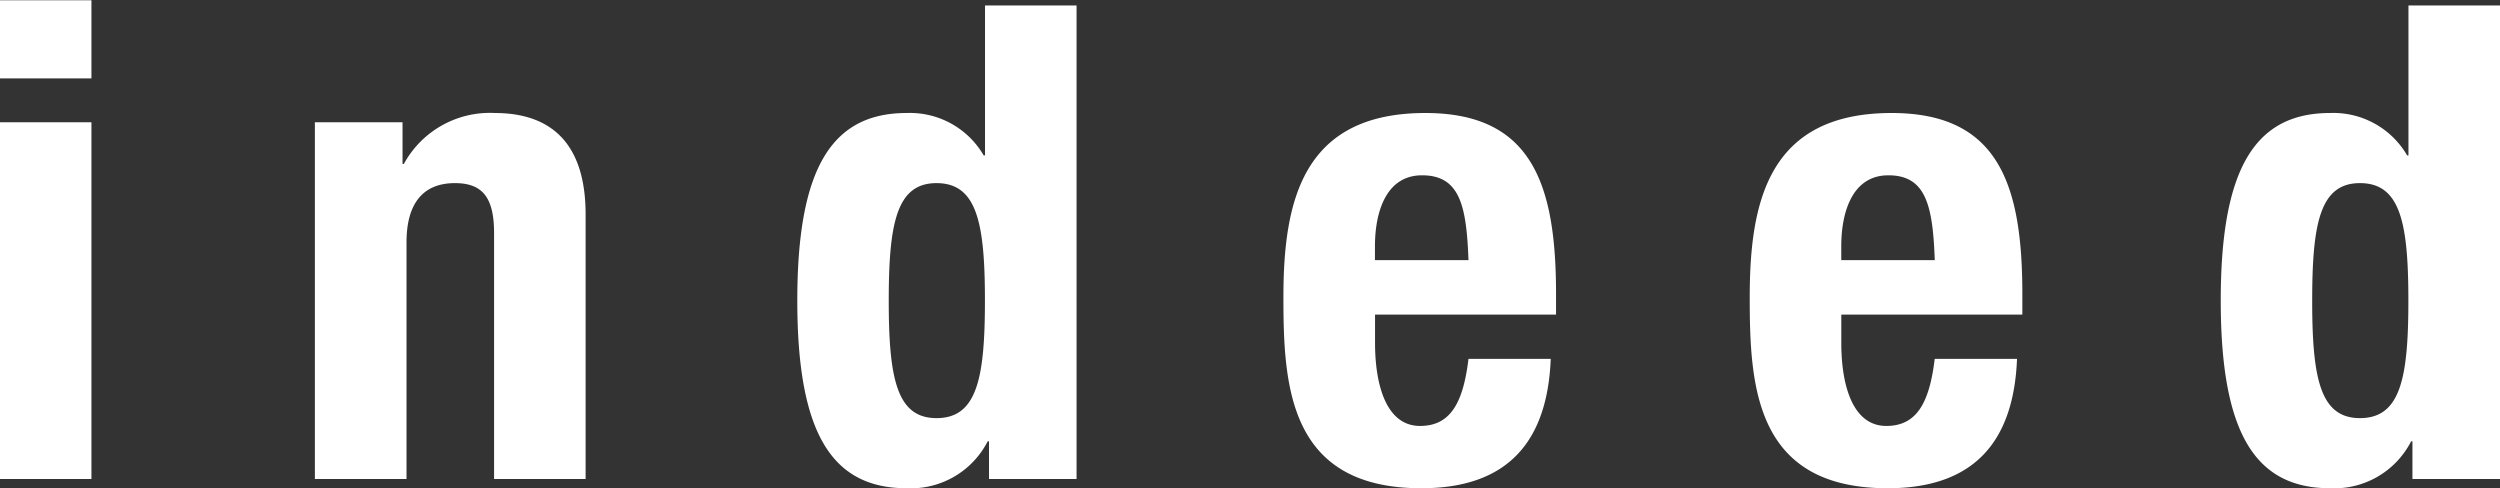 <svg id="indeed_ttl.svg" xmlns="http://www.w3.org/2000/svg" width="105.531" height="20.62" viewBox="0 0 105.531 20.62">
  <rect x="0" y="0" width="105.531" height="20.62" fill="#333333" stroke="none"/>
  <defs>
    <style>
      .cls-1 {
        fill: #fff;
        fill-rule: evenodd;
      }
    </style>
  </defs>
  <path id="indeed" class="cls-1" d="M828.027,5079.69h3.864v-15.06h-3.864v15.06Zm0-16.91h3.864v-3.3h-3.864v3.3Zm13.3,16.91h3.864v-9.99c0-1.68.728-2.5,2.044-2.5,1.148,0,1.652.59,1.652,2.1v10.39h3.864v-11.17c0-2.97-1.428-4.28-3.836-4.28a4.135,4.135,0,0,0-3.836,2.15h-0.056v-1.76h-3.7v15.06Zm24.22-7.53c0-3.28.336-4.96,2.016-4.96,1.708,0,2.044,1.68,2.044,4.96s-0.336,4.96-2.044,4.96C865.883,5077.12,865.547,5075.44,865.547,5072.16Zm4.228,7.53h3.7V5059.7h-3.864v6.33h-0.056a3.6,3.6,0,0,0-3.248-1.79c-3.164,0-4.62,2.32-4.62,7.92s1.456,7.92,4.62,7.92a3.645,3.645,0,0,0,3.416-1.98h0.056v1.59Zm23.94-6.94v-0.87c0-4.62-1.008-7.64-5.516-7.64-5.208,0-5.992,3.75-5.992,7.78,0,3.75.224,8.06,5.824,8.06,3.64,0,5.32-1.96,5.46-5.46h-3.472c-0.224,1.85-.756,2.83-2.044,2.83-1.428,0-1.9-1.73-1.9-3.5v-1.2h7.644Zm-7.644-2.3v-0.59c0-1.4.448-2.99,1.988-2.99,1.6,0,1.876,1.29,1.96,3.58h-3.948Zm27.328,2.3v-0.87c0-4.62-1.008-7.64-5.516-7.64-5.209,0-5.992,3.75-5.992,7.78,0,3.75.224,8.06,5.823,8.06,3.64,0,5.321-1.96,5.46-5.46H909.7c-0.224,1.85-.756,2.83-2.043,2.83-1.428,0-1.9-1.73-1.9-3.5v-1.2H913.4Zm-7.644-2.3v-0.59c0-1.4.447-2.99,1.988-2.99,1.595,0,1.876,1.29,1.959,3.58h-3.947Zm19.879,1.71c0-3.28.336-4.96,2.016-4.96,1.708,0,2.044,1.68,2.044,4.96s-0.336,4.96-2.044,4.96C925.97,5077.12,925.634,5075.44,925.634,5072.16Zm4.228,7.53h3.7V5059.7h-3.864v6.33h-0.056a3.6,3.6,0,0,0-3.248-1.79c-3.164,0-4.62,2.32-4.62,7.92s1.456,7.92,4.62,7.92a3.645,3.645,0,0,0,3.416-1.98h0.056v1.59Z" transform="translate(-828.031 -5059.47)"/>
</svg>
